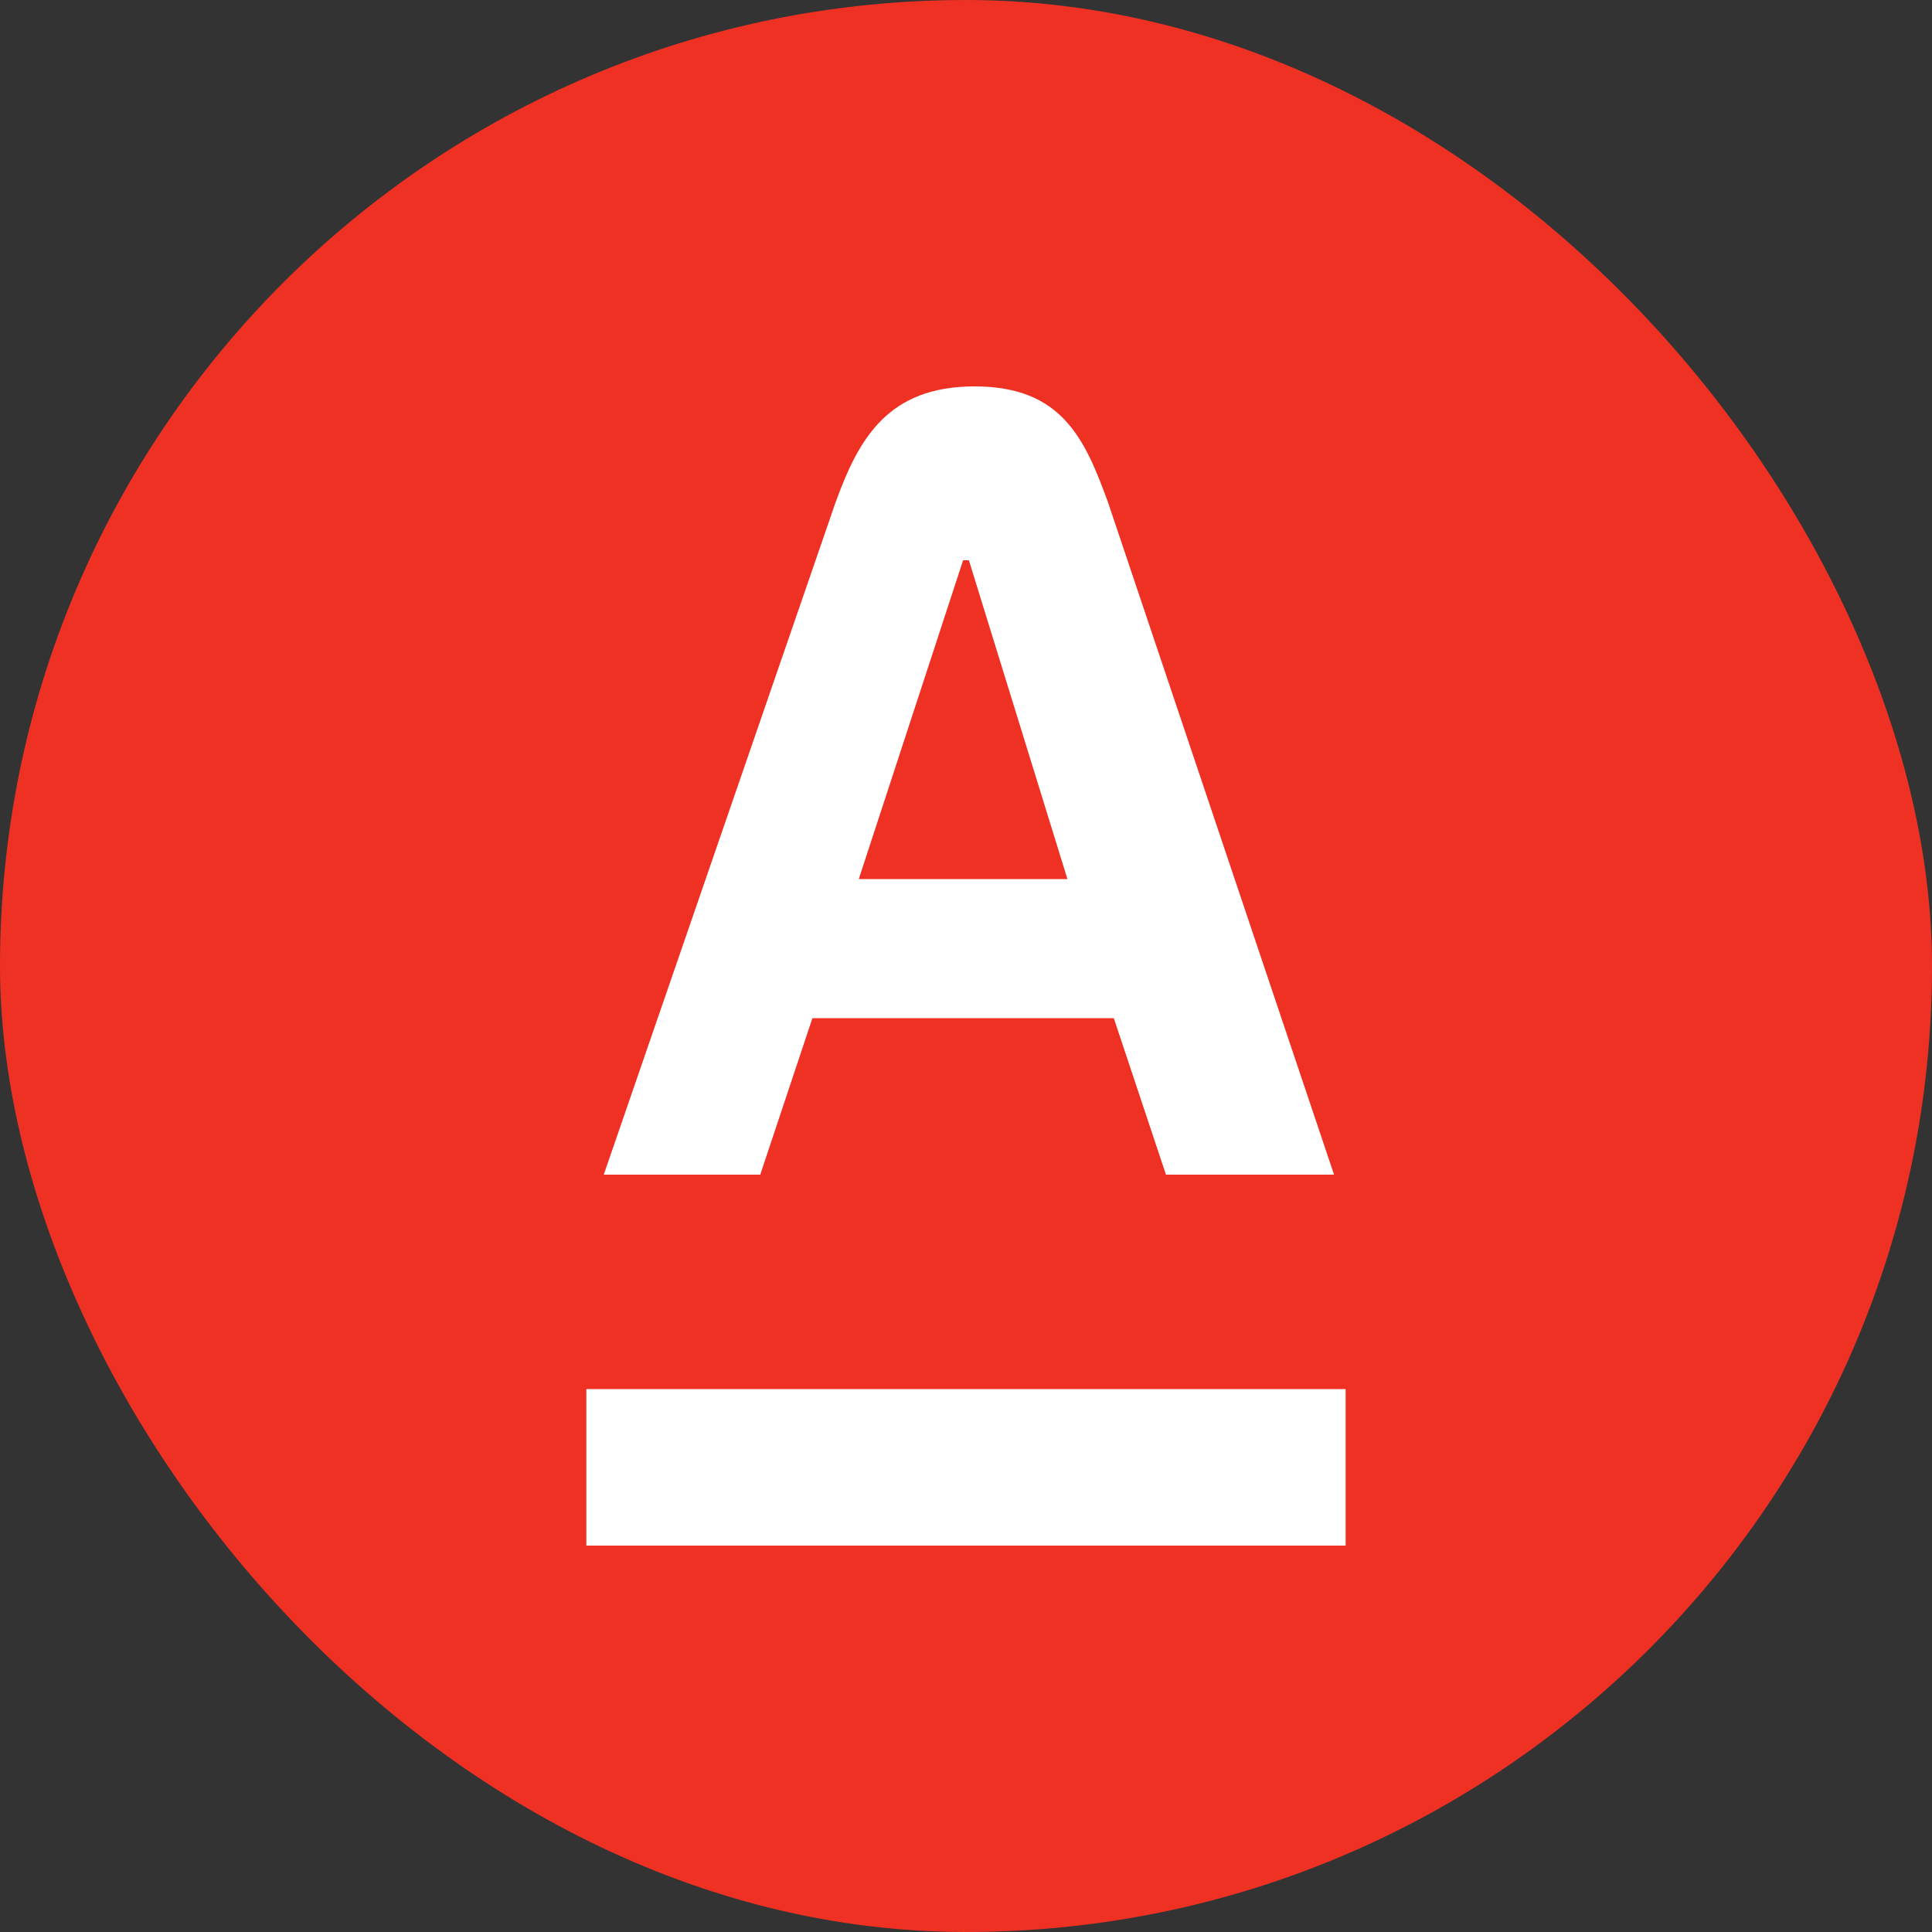 <svg width="50" height="50" viewBox="0 0 50 50" fill="none" xmlns="http://www.w3.org/2000/svg">
<rect x="0" y="0" width="50" height="50" fill="#333333" stroke="none"/>
<rect width="50" height="50" rx="25" fill="#EF3124"/>
<path d="M34.825 35.95H15.175V40H34.825V35.95Z" fill="white"/>
<path d="M28.675 13C28.075 11.35 27.475 10 25.225 10C22.975 10 22.225 11.35 21.625 13L15.625 30.4H19.675L21.025 26.35H28.825L30.175 30.4H34.525L28.675 13ZM22.225 22.75L24.925 14.5H25.075L27.625 22.75H22.225Z" fill="white"/>
</svg>
